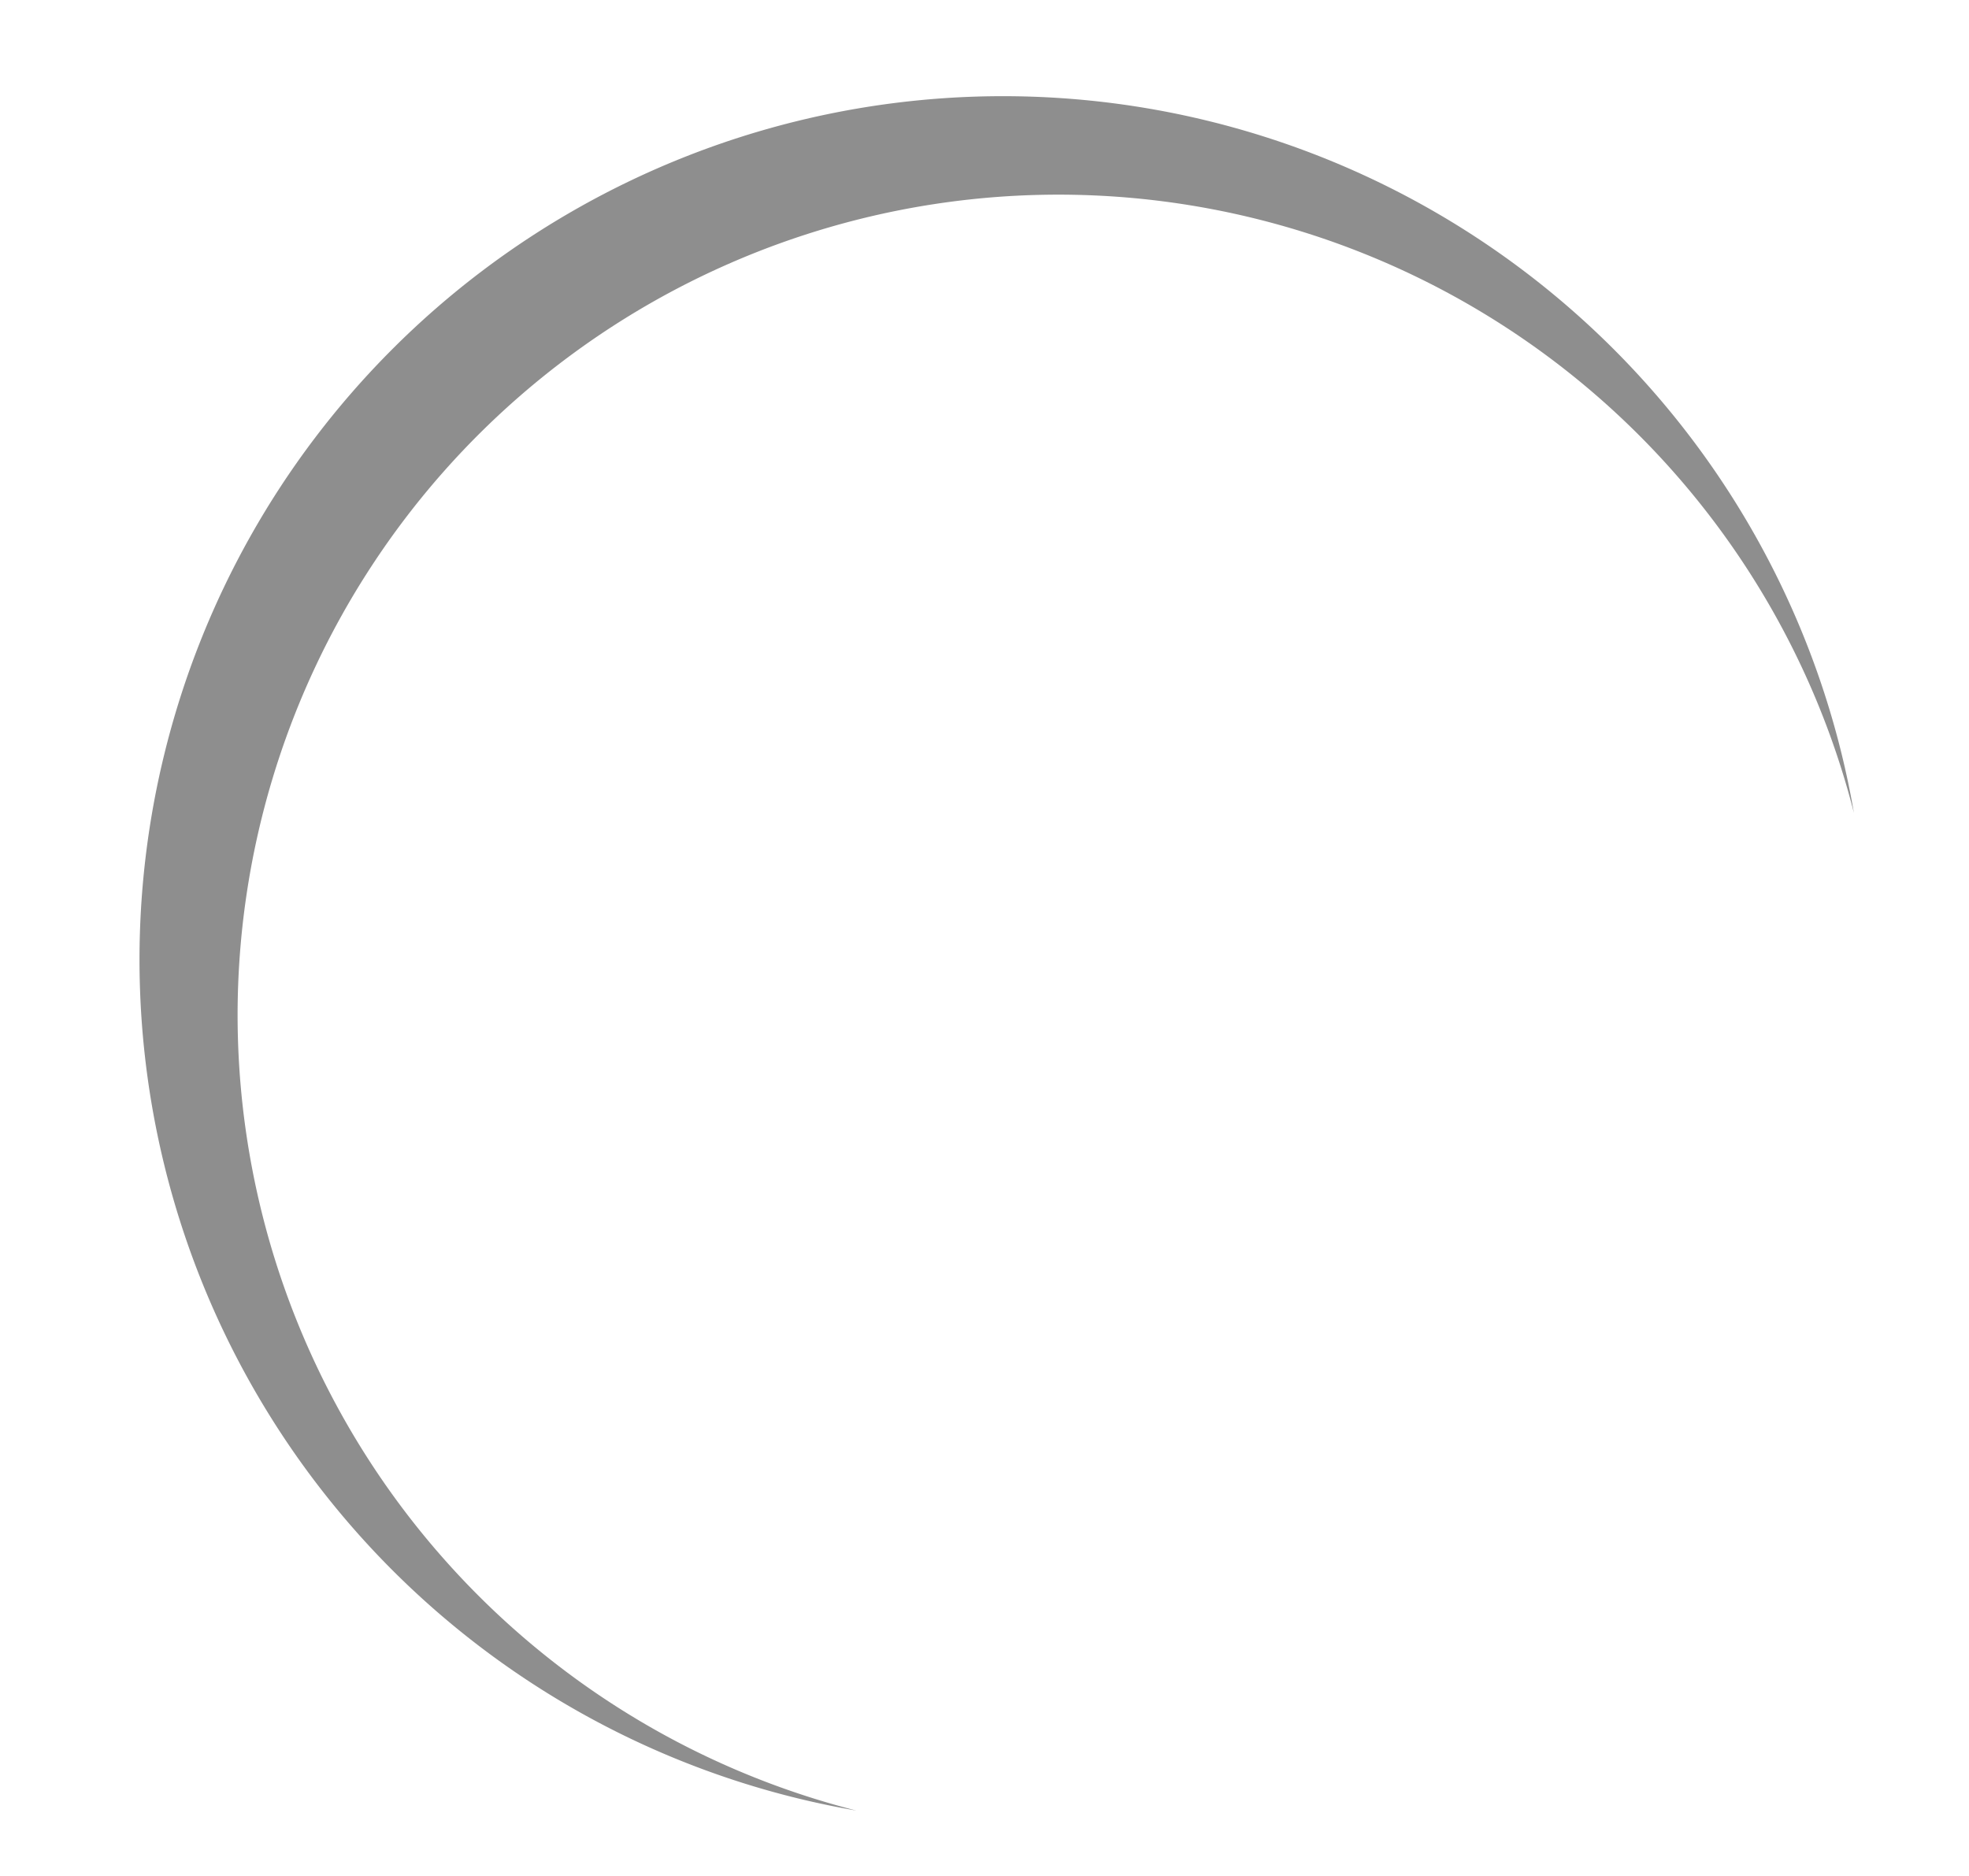 <svg id="图层_1" data-name="图层 1" xmlns="http://www.w3.org/2000/svg" viewBox="0 0 84.53 80.53"><defs><style>.cls-1{fill:#8e8e8e;}</style></defs><title>01</title><path class="cls-1" d="M10.2,43.57A35.24,35.24,0,0,1,79.59,34.9,37.07,37.07,0,1,0,36.76,77.73,35.26,35.26,0,0,1,10.2,43.57Z"/></svg>